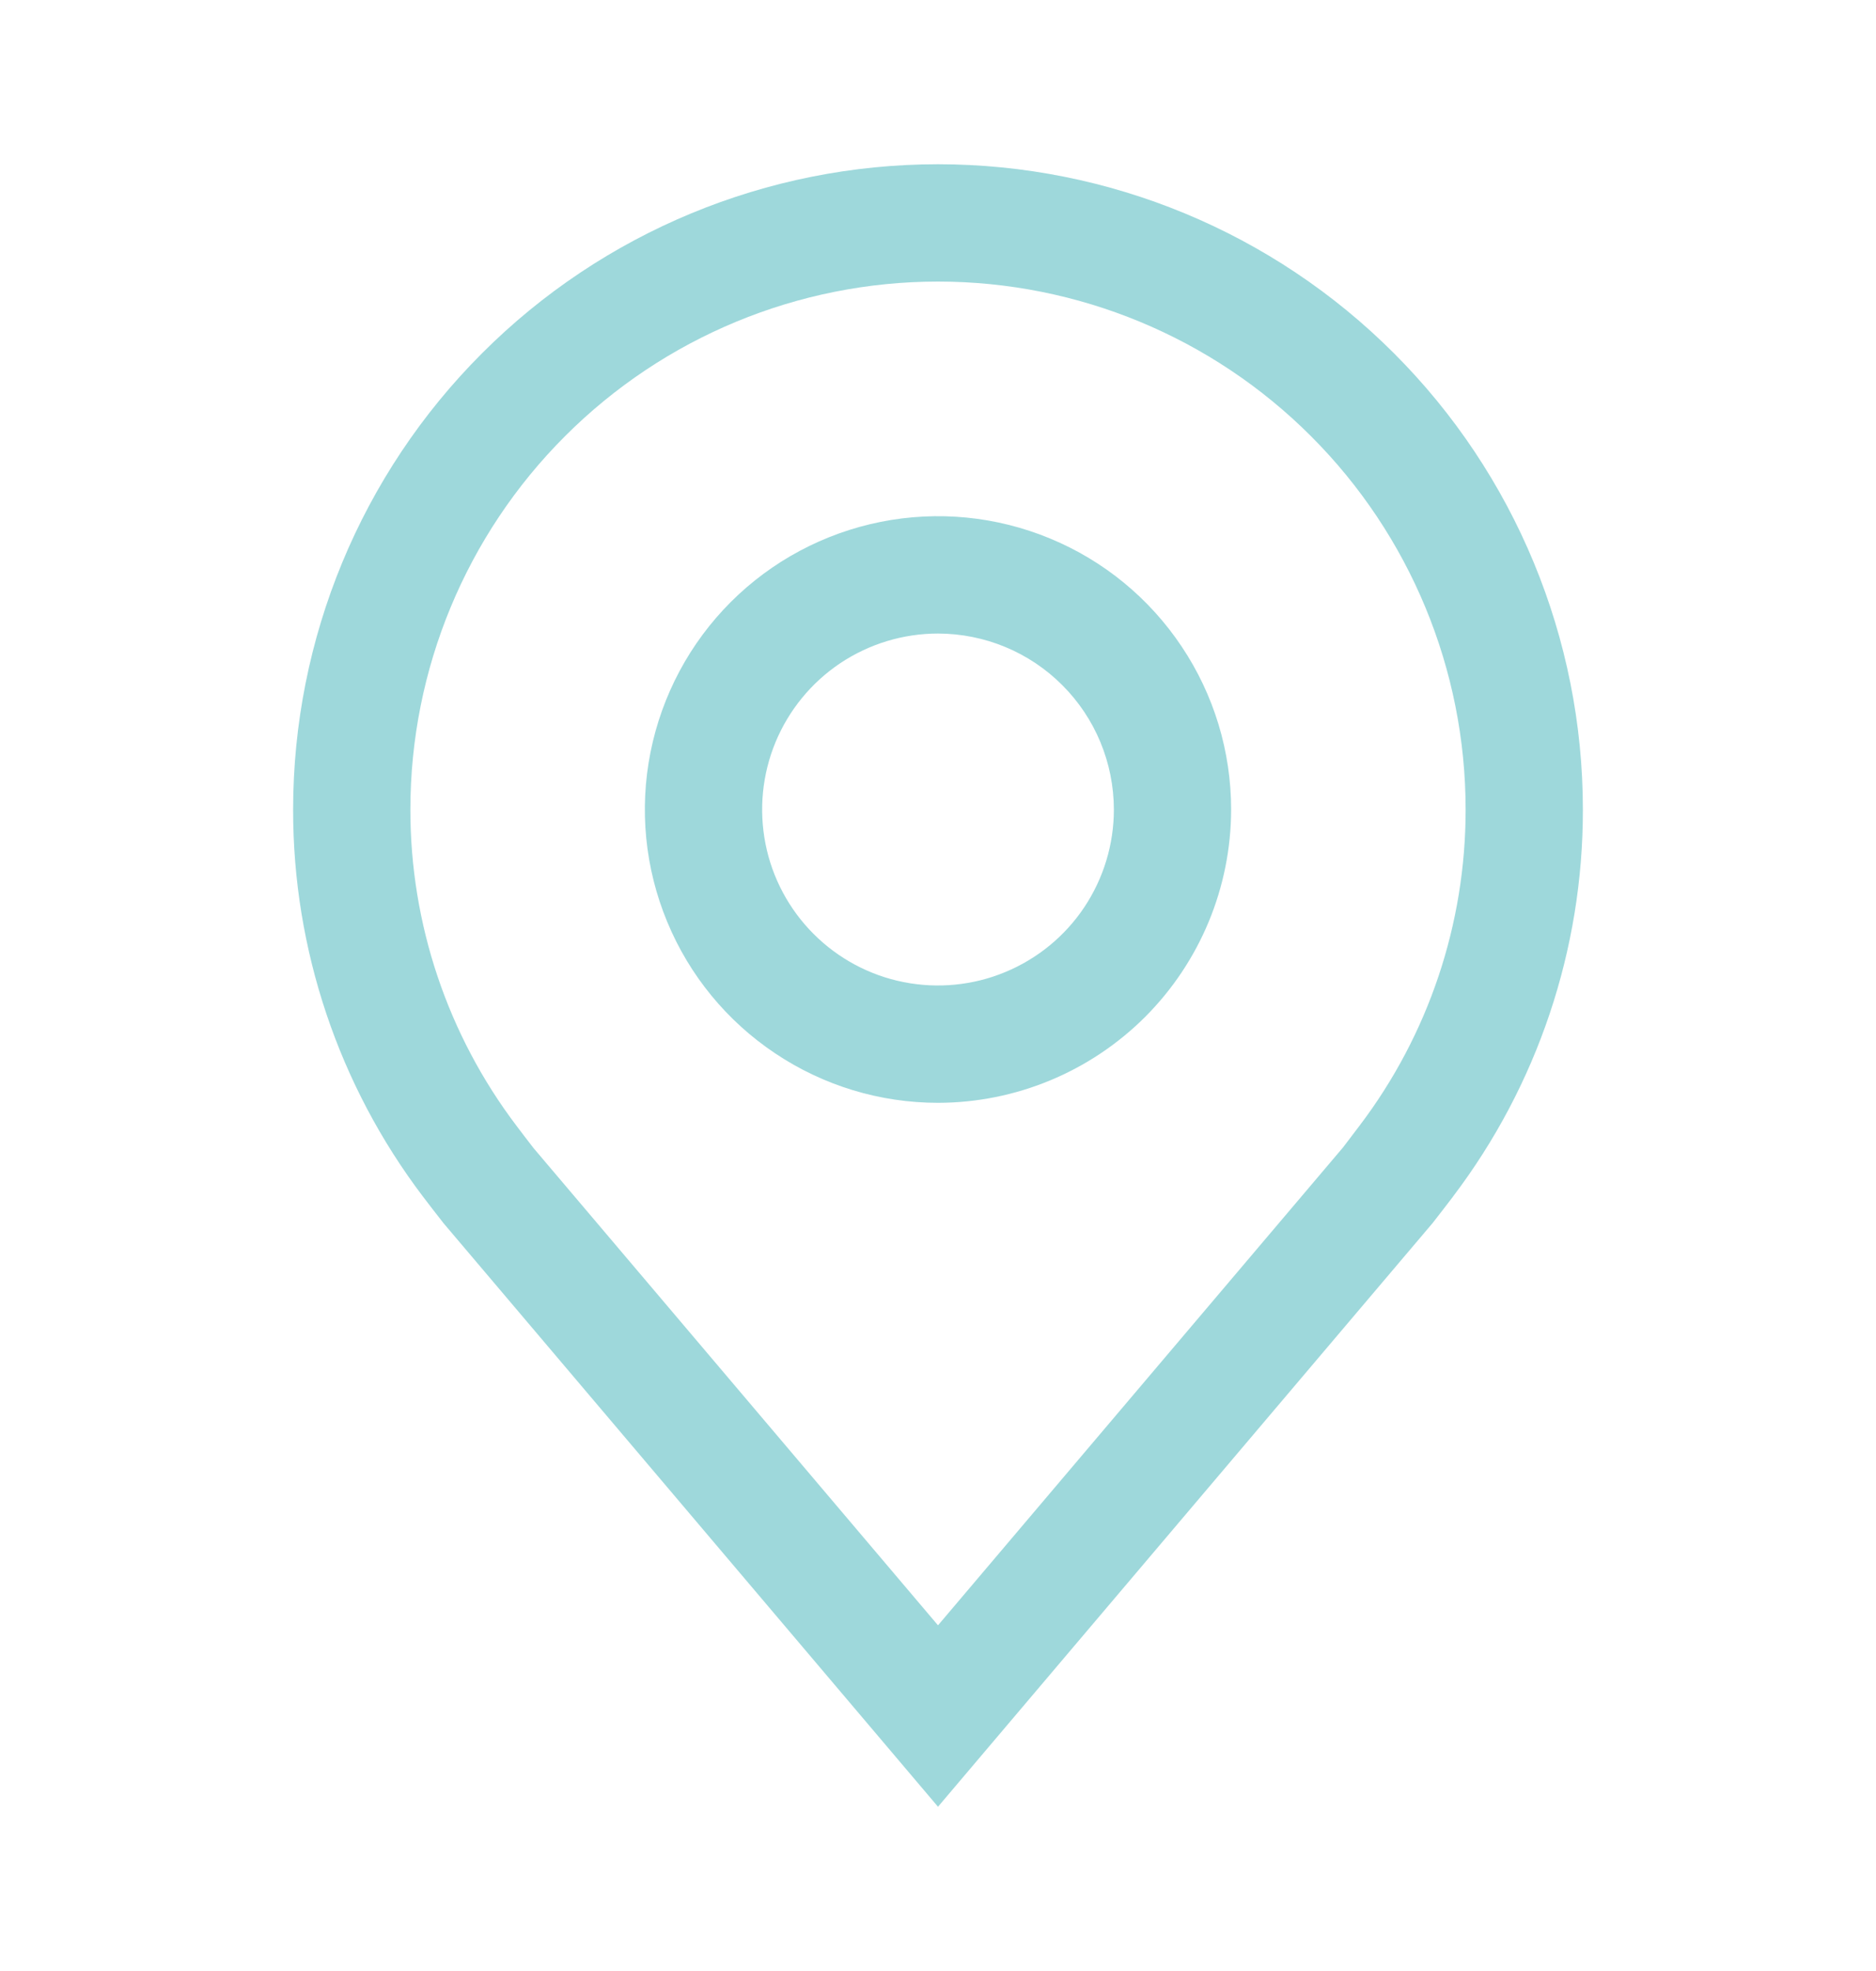 <?xml version="1.0" encoding="UTF-8"?>
<svg xmlns="http://www.w3.org/2000/svg" width="20" height="21" viewBox="0 0 20 21" fill="none">
  <g clip-path="url(#clip0_711_2674)">
    <path d="M10 11.75C9.382 11.75 8.778 11.567 8.264 11.223C7.75 10.88 7.349 10.392 7.113 9.821C6.876 9.25 6.814 8.622 6.935 8.015C7.056 7.409 7.353 6.852 7.79 6.415C8.227 5.978 8.784 5.681 9.39 5.56C9.997 5.439 10.625 5.501 11.196 5.738C11.767 5.974 12.255 6.375 12.598 6.889C12.942 7.403 13.125 8.007 13.125 8.625C13.124 9.454 12.794 10.248 12.209 10.834C11.623 11.419 10.829 11.749 10 11.75ZM10 6.75C9.629 6.75 9.267 6.86 8.958 7.066C8.65 7.272 8.41 7.565 8.268 7.907C8.126 8.25 8.089 8.627 8.161 8.991C8.233 9.355 8.412 9.689 8.674 9.951C8.936 10.213 9.27 10.392 9.634 10.464C9.998 10.536 10.375 10.499 10.717 10.357C11.06 10.215 11.353 9.975 11.559 9.667C11.765 9.358 11.875 8.996 11.875 8.625C11.874 8.128 11.677 7.651 11.325 7.3C10.974 6.948 10.497 6.751 10 6.75Z" fill="#9ED8DB"></path>
    <path d="M10 19.25L4.728 13.032C4.698 12.996 4.51 12.75 4.51 12.75C3.61 11.564 3.123 10.114 3.125 8.625C3.125 6.802 3.849 5.053 5.139 3.764C6.428 2.474 8.177 1.75 10 1.75C11.823 1.75 13.572 2.474 14.861 3.764C16.151 5.053 16.875 6.802 16.875 8.625C16.877 10.114 16.391 11.562 15.491 12.748L15.49 12.75C15.49 12.75 15.302 12.996 15.274 13.03L10 19.25ZM5.508 11.997C5.508 11.997 5.654 12.19 5.687 12.231L10 17.317L14.319 12.224C14.346 12.189 14.493 11.996 14.493 11.995C15.229 11.026 15.626 9.842 15.625 8.625C15.625 7.133 15.032 5.702 13.977 4.648C12.923 3.593 11.492 3 10 3C8.508 3 7.077 3.593 6.023 4.648C4.968 5.702 4.375 7.133 4.375 8.625C4.374 9.843 4.772 11.027 5.508 11.997Z" fill="#9ED8DB"></path>
  </g>
  <defs>
    <clipPath id="clip0_711_2674">
      <rect width="20" height="20" fill="white" transform="translate(0 0.5)"></rect>
    </clipPath>
  </defs>
</svg>
